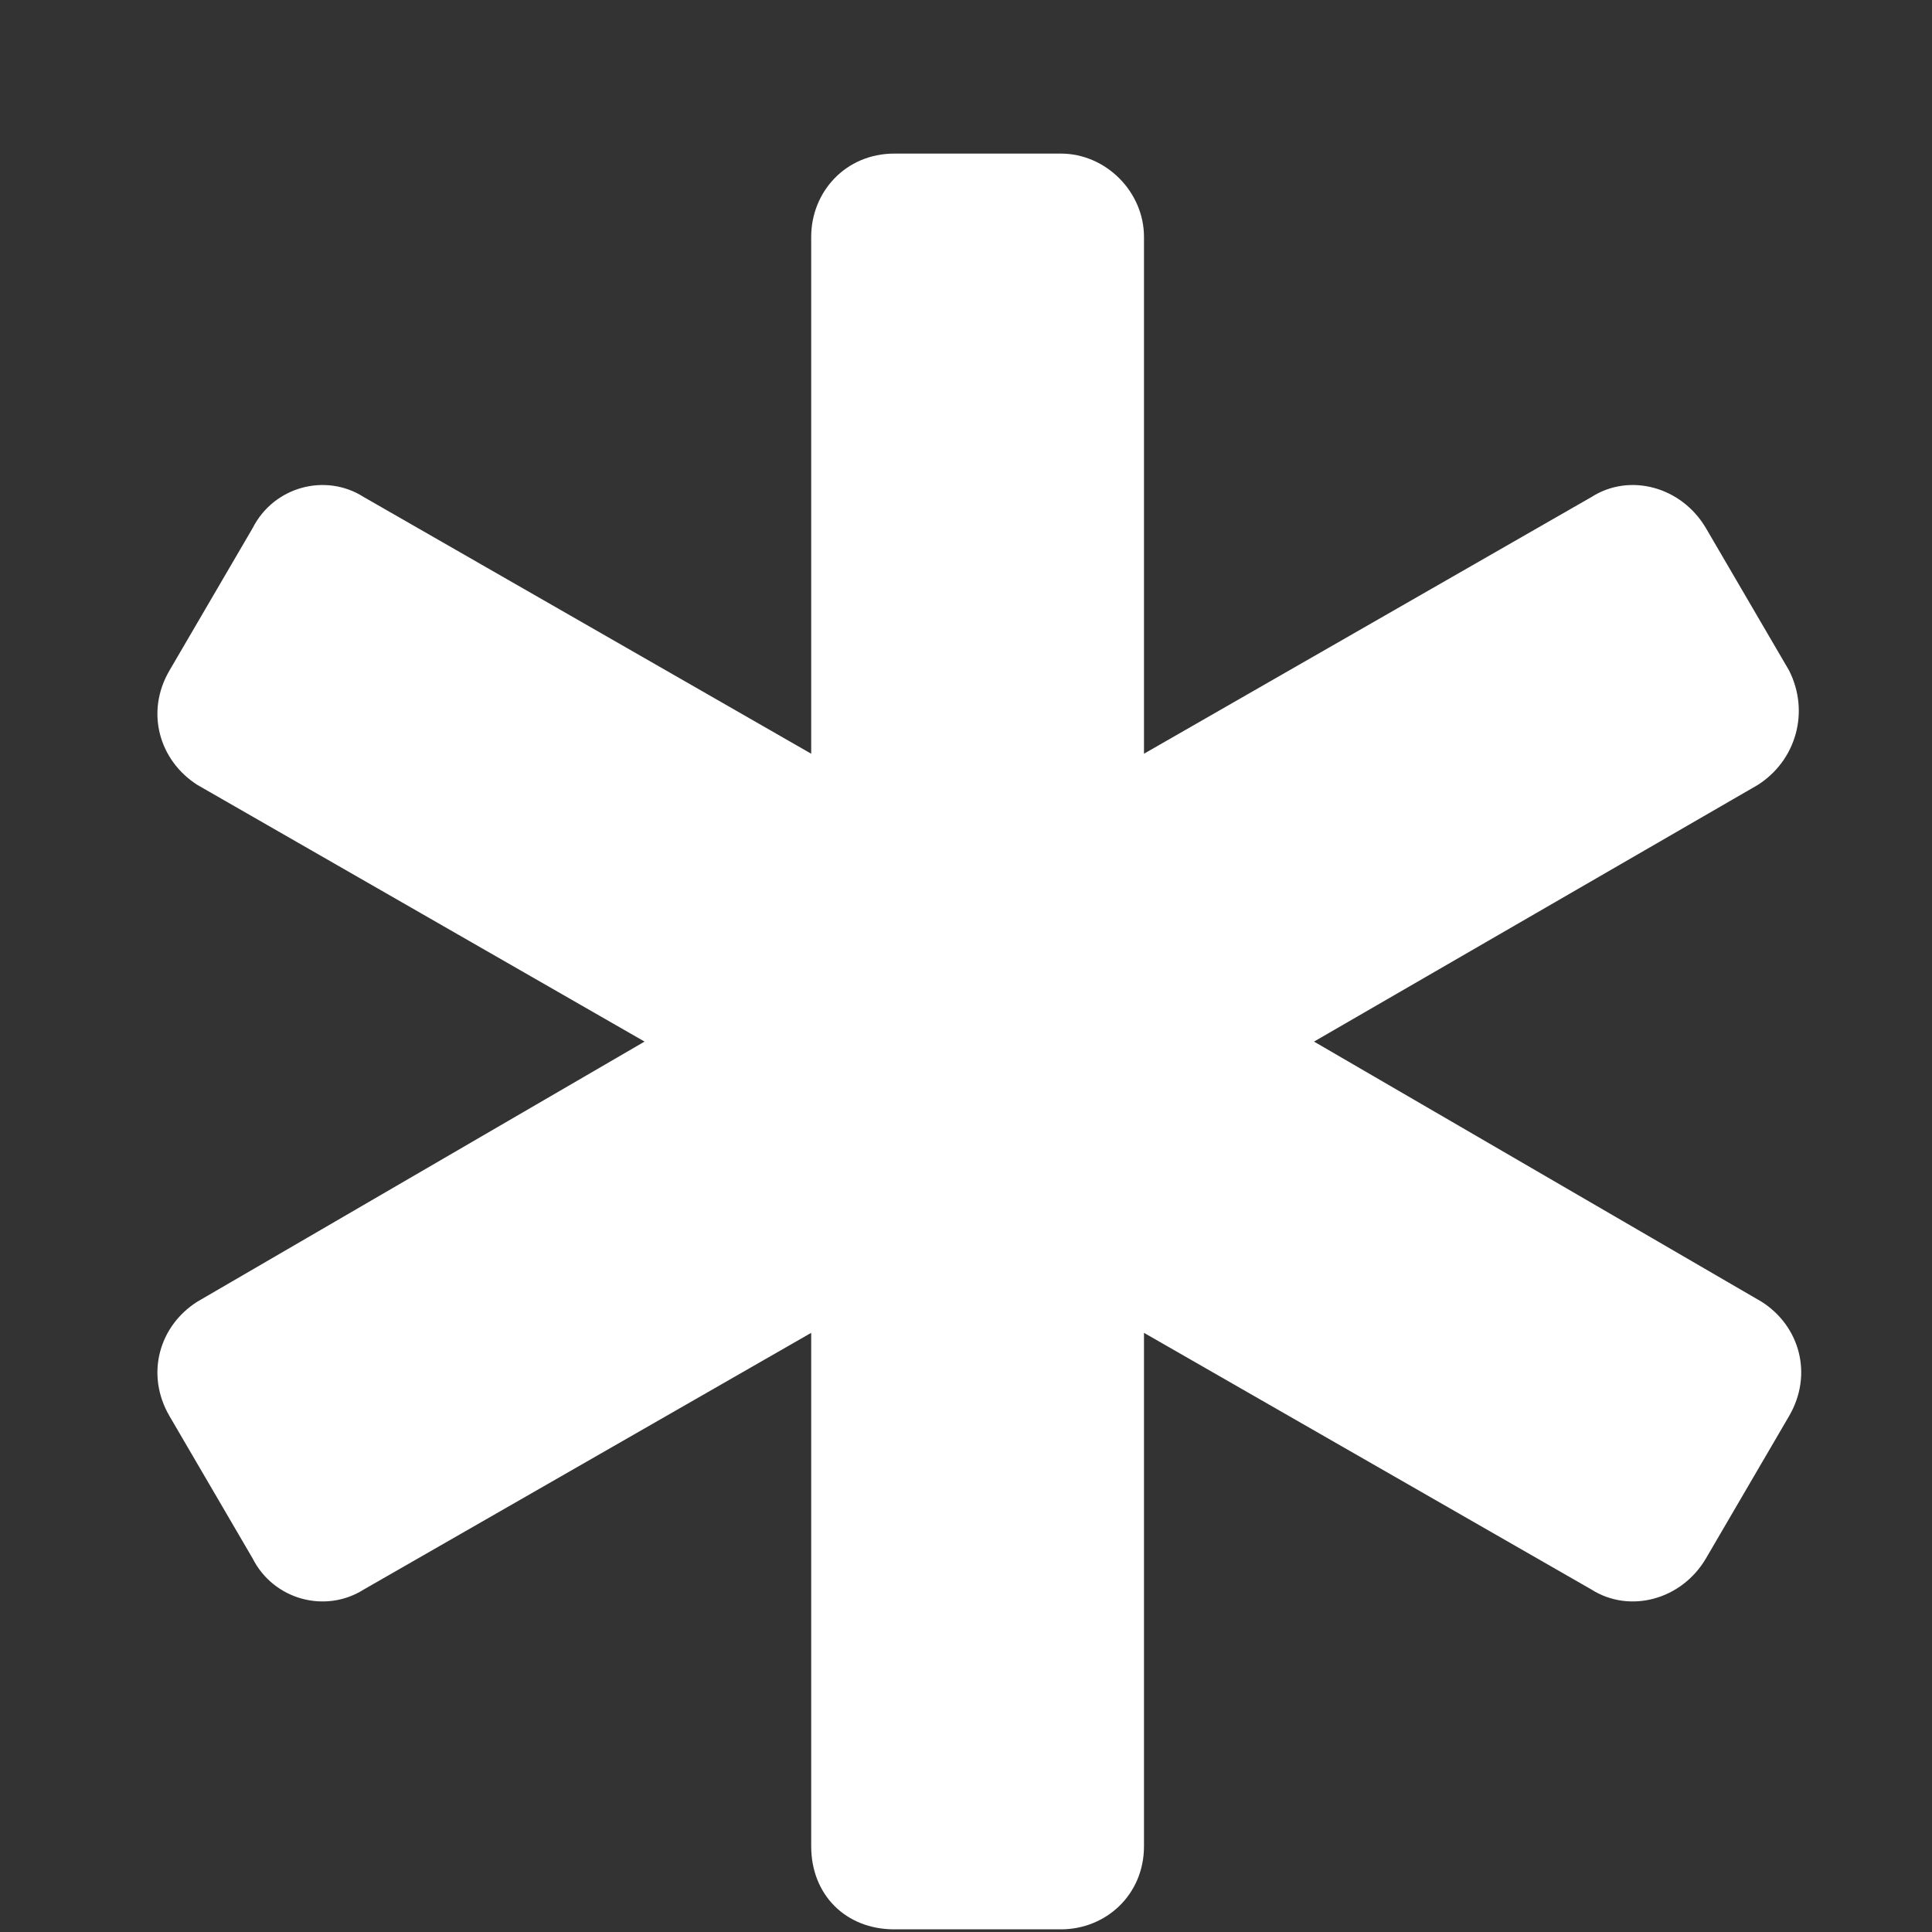<?xml version="1.0" encoding="UTF-8"?> <svg xmlns="http://www.w3.org/2000/svg" width="8" height="8" viewBox="0 0 8 8" fill="none"><rect x="0" y="0" width="8" height="8" fill="#333333" stroke="none"/><path d="M7.408 5.864L7.064 6.453C6.963 6.625 6.748 6.682 6.59 6.582L4.737 5.519V7.645C4.737 7.846 4.579 7.989 4.393 7.989H3.703C3.502 7.989 3.359 7.846 3.359 7.645V5.519L1.506 6.582C1.348 6.682 1.133 6.625 1.046 6.453L0.702 5.864C0.601 5.691 0.659 5.49 0.817 5.39L2.669 4.313L0.817 3.25C0.659 3.149 0.601 2.948 0.702 2.776L1.046 2.187C1.133 2.015 1.348 1.957 1.506 2.058L3.359 3.121V0.981C3.359 0.794 3.502 0.636 3.703 0.636H4.393C4.579 0.636 4.737 0.794 4.737 0.981V3.121L6.59 2.058C6.748 1.957 6.963 2.015 7.064 2.187L7.408 2.776C7.495 2.948 7.437 3.149 7.279 3.25L5.441 4.313L7.294 5.39C7.452 5.49 7.509 5.691 7.408 5.864Z" fill="white"></path></svg> 